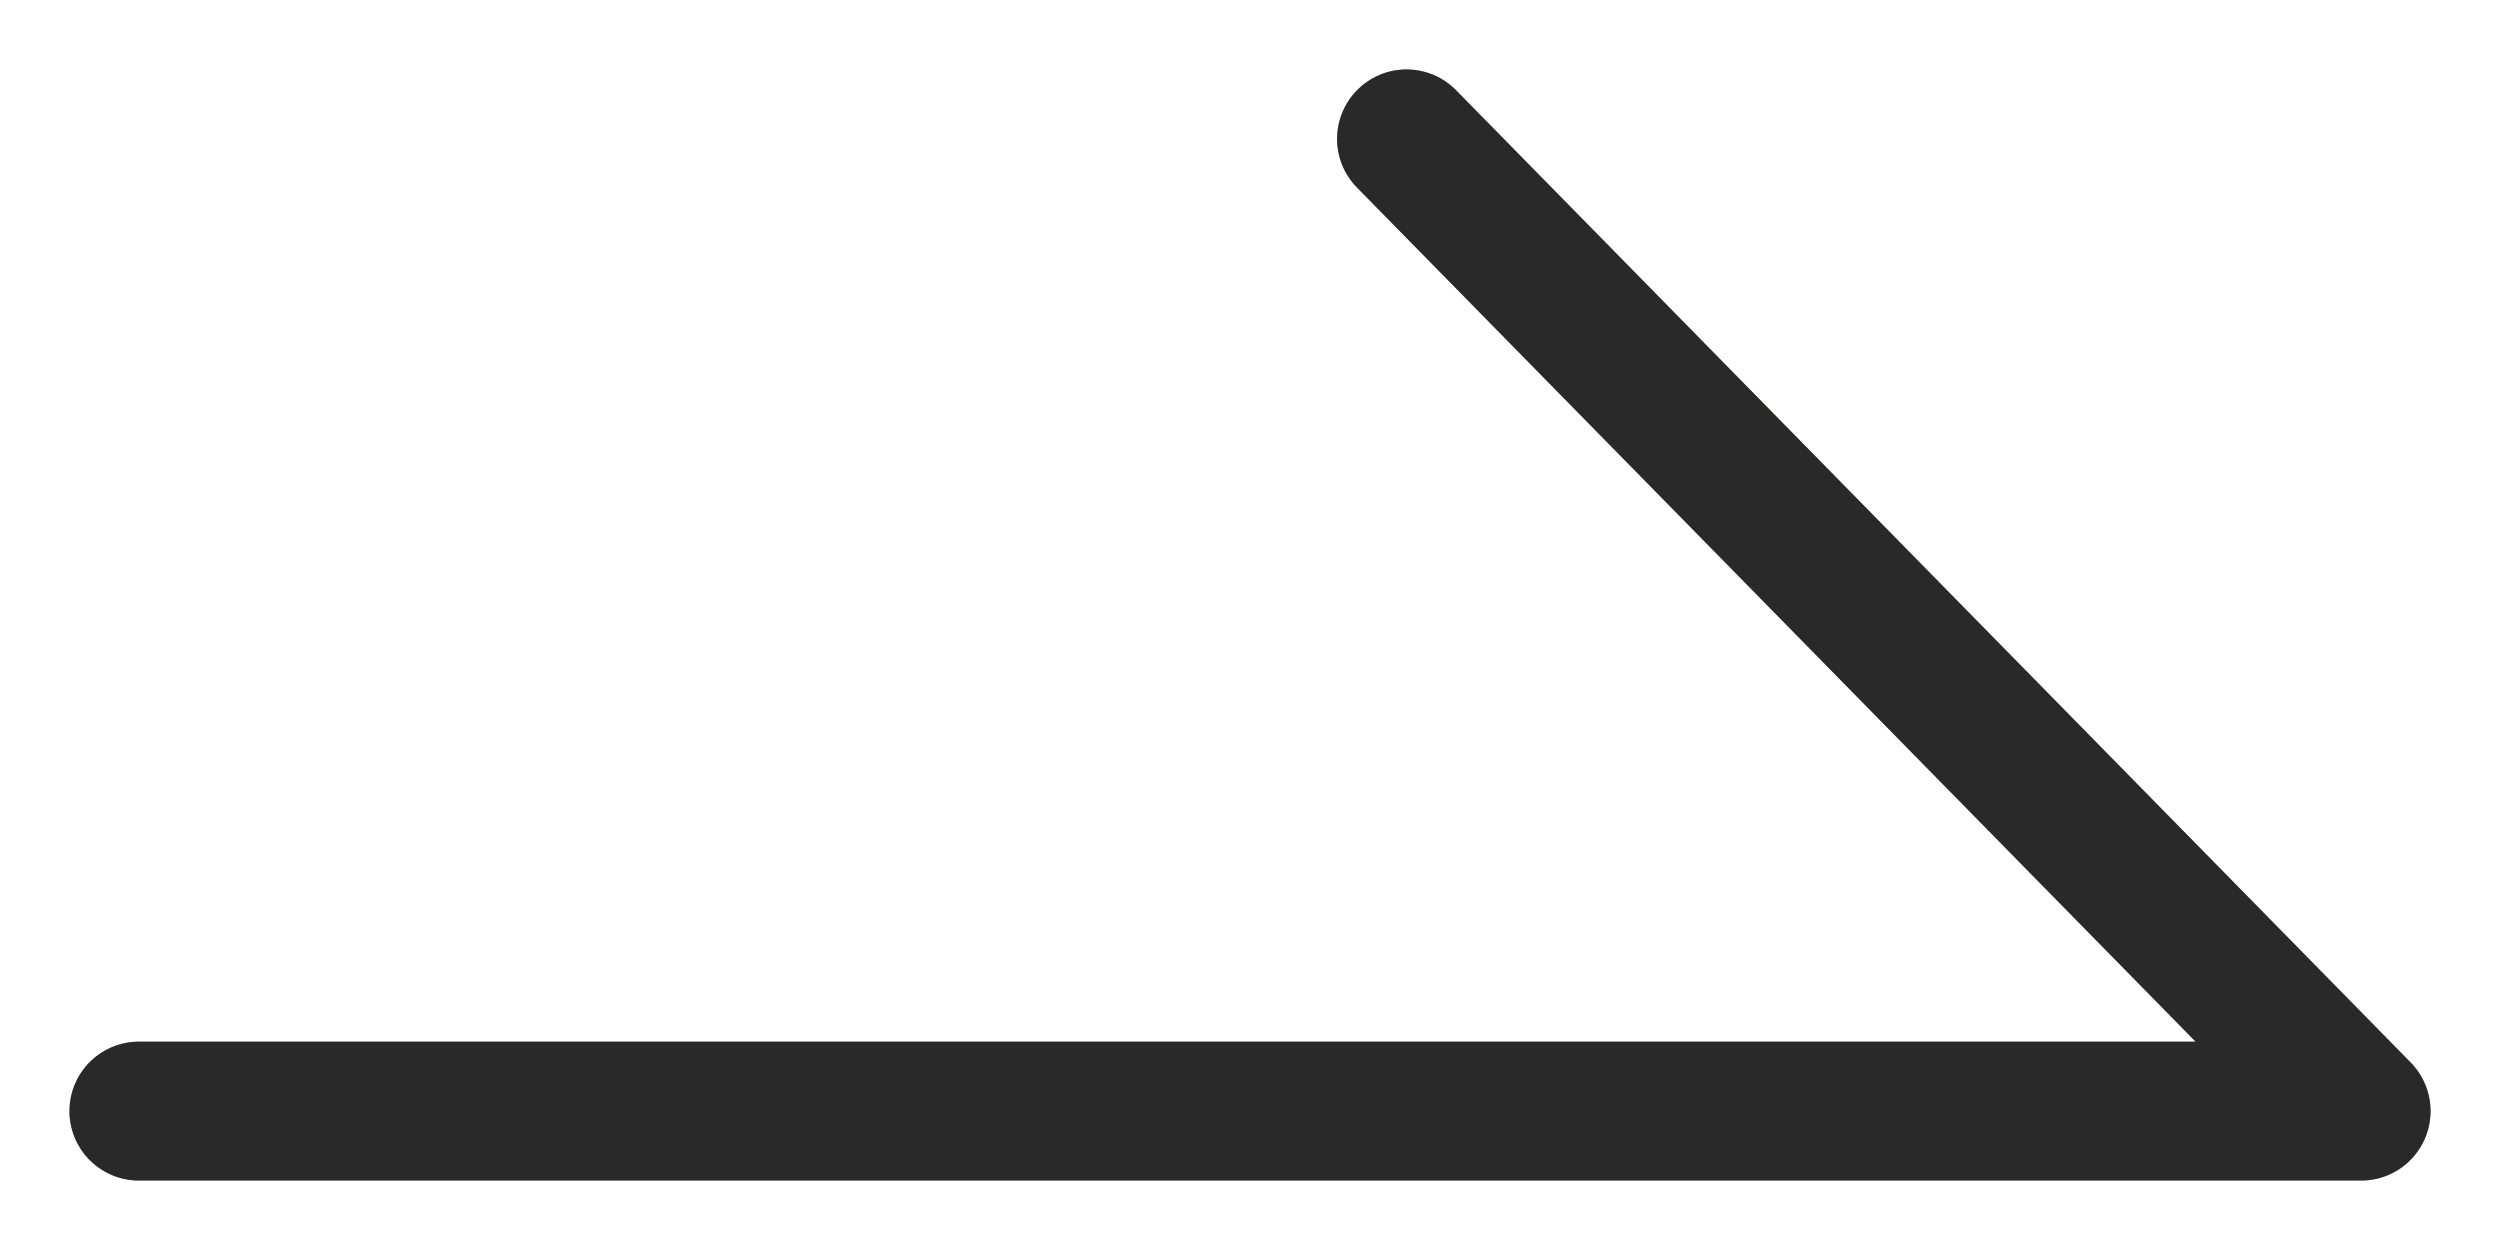 <svg width="18" height="9" viewBox="0 0 18 9" fill="none" xmlns="http://www.w3.org/2000/svg">
<g id="Vector">
<path d="M10.127 1L17 8L1 8" stroke="#C5AB88" stroke-linecap="round" stroke-linejoin="round"/>
<path d="M10.127 1L17 8L1 8" stroke="#292929" stroke-linecap="round" stroke-linejoin="round"/>
</g>
</svg>
